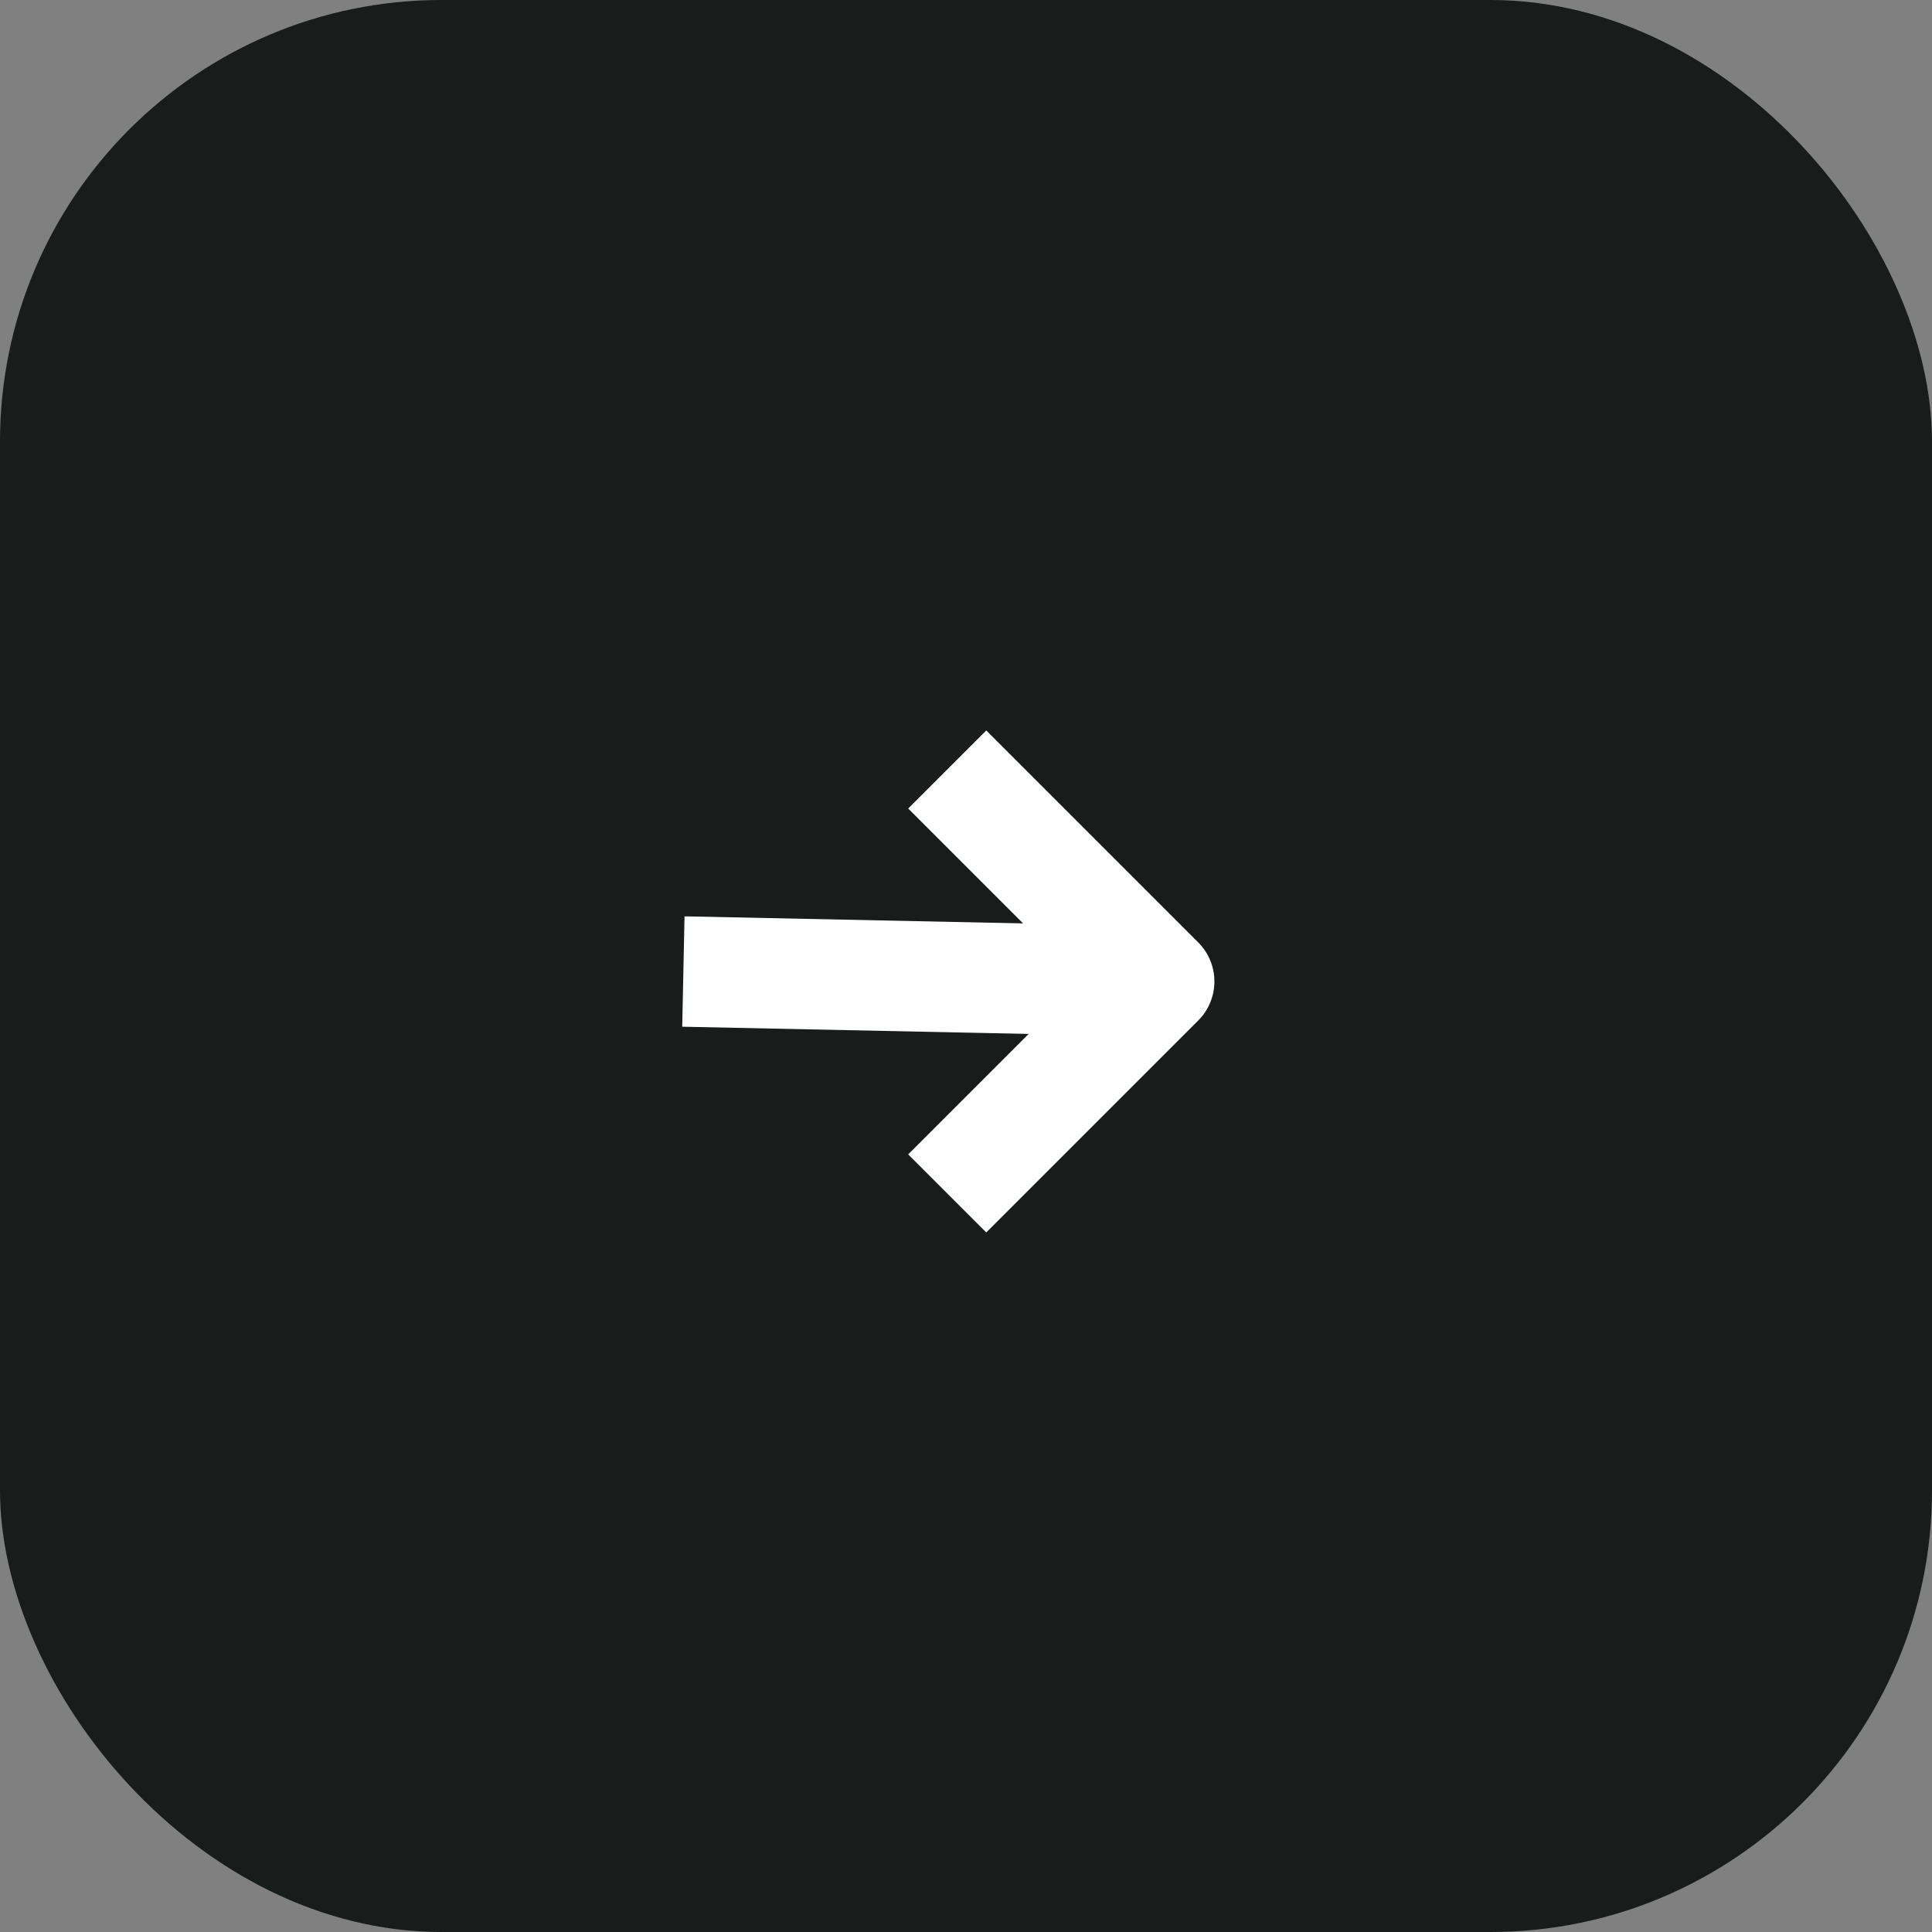 <?xml version="1.0" encoding="UTF-8"?>
<svg id="Ebene_1" data-name="Ebene 1" xmlns="http://www.w3.org/2000/svg" version="1.1" viewBox="0 0 35 35">
  <rect x="0" y="0" width="35" height="35" fill="#808080" stroke="none"/>
  <defs>
    <style>
      .cls-1 {
        stroke-miterlimit: 10;
      }

      .cls-1, .cls-2 {
        fill: none;
        stroke: #fff;
        stroke-width: 2px;
      }

      .cls-2 {
        stroke-linejoin: round;
      }

      .cls-3 {
        fill: #181c1b;
        stroke-width: 0px;
      }
    </style>
  </defs>
  <g id="Gruppe_2190" data-name="Gruppe 2190">
    <rect id="Rechteck_369" data-name="Rechteck 369" class="cls-3" width="35" height="35" rx="8" ry="8"/>
    <g id="Gruppe_669" data-name="Gruppe 669">
      <g id="Gruppe_458" data-name="Gruppe 458">
        <path id="Pfad_34" data-name="Pfad 34" class="cls-2" d="M17.16,13.94l3.84,3.84-3.84,3.84"/>
        <line id="Linie_111" data-name="Linie 111" class="cls-1" x1="21" y1="17.78" x2="12.38" y2="17.6"/>
      </g>
    </g>
  </g>
</svg>